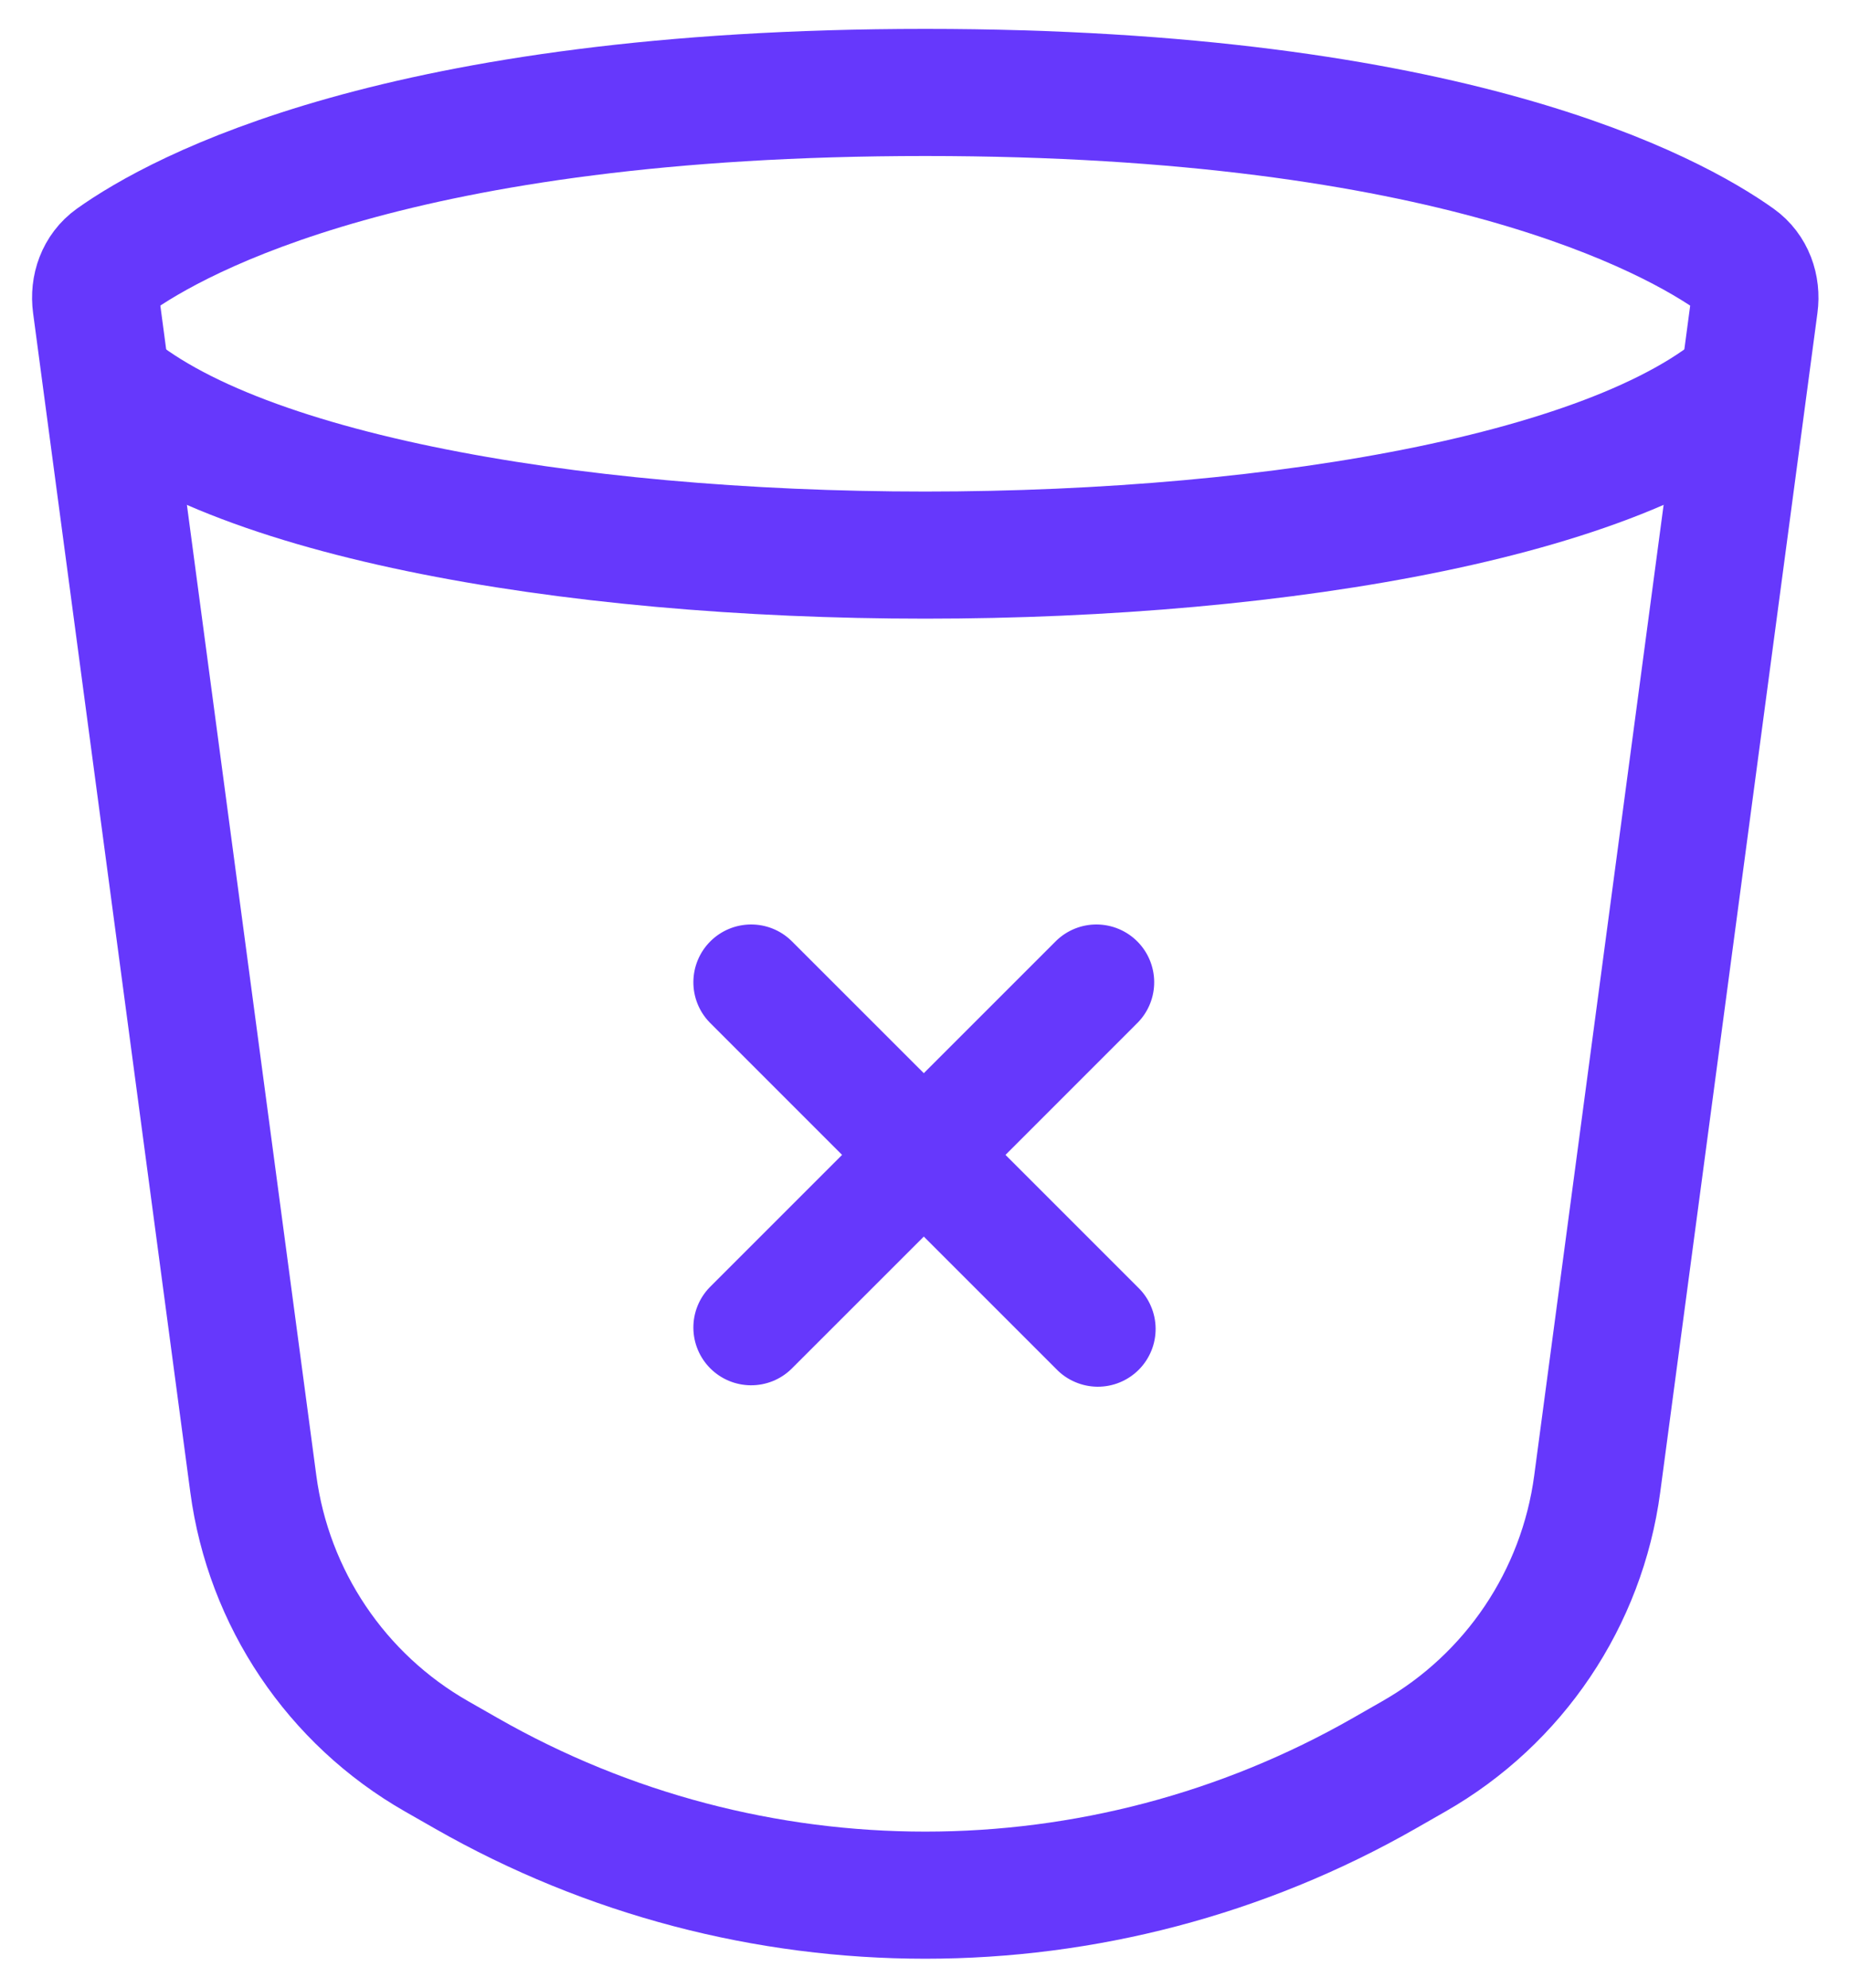 <svg width="40" height="43" viewBox="0 0 40 43" fill="none" xmlns="http://www.w3.org/2000/svg">
<g id="Group 79">
<path id="Vector" d="M2.079 6.592C2.029 6.221 2.159 5.85 2.463 5.633C3.856 4.641 8.635 2 20.016 2C31.398 2 36.176 4.641 37.569 5.633C37.874 5.85 38.004 6.221 37.954 6.592L34.553 32.103C34.223 34.578 32.757 36.758 30.588 37.996L29.948 38.362C23.794 41.879 16.239 41.879 10.085 38.362L9.444 37.996C7.276 36.758 5.81 34.578 5.48 32.103L2.079 6.592Z" stroke="#6638FC" stroke-width="2.75"/>
<path id="Vector_2" d="M2 8.005C7.147 13.344 32.885 13.343 38.032 8.005" stroke="#6638FC" stroke-width="2.75"/>
<path id="Vector_3" d="M21.752 24.985L24.618 22.118C24.846 21.883 24.972 21.567 24.969 21.239C24.966 20.911 24.835 20.598 24.603 20.366C24.371 20.134 24.058 20.003 23.73 20C23.402 19.997 23.087 20.123 22.851 20.351L19.985 23.217L17.118 20.351C16.883 20.123 16.567 19.997 16.239 20C15.911 20.003 15.598 20.134 15.366 20.366C15.134 20.598 15.003 20.911 15 21.239C14.997 21.567 15.123 21.883 15.351 22.118L18.217 24.985L15.351 27.851C15.123 28.087 14.997 28.402 15 28.73C15.003 29.058 15.134 29.371 15.366 29.603C15.598 29.835 15.911 29.966 16.239 29.969C16.567 29.972 16.883 29.846 17.118 29.618L19.985 26.752L22.851 29.618C22.966 29.738 23.104 29.833 23.257 29.898C23.409 29.964 23.573 29.998 23.739 30C23.905 30.001 24.07 29.97 24.223 29.907C24.377 29.844 24.517 29.751 24.634 29.634C24.751 29.517 24.844 29.377 24.907 29.223C24.97 29.07 25.001 28.905 25 28.739C24.998 28.573 24.964 28.409 24.898 28.257C24.833 28.104 24.738 27.966 24.618 27.851L21.752 24.985Z" fill="#6638FC"/>
</g>
</svg>
